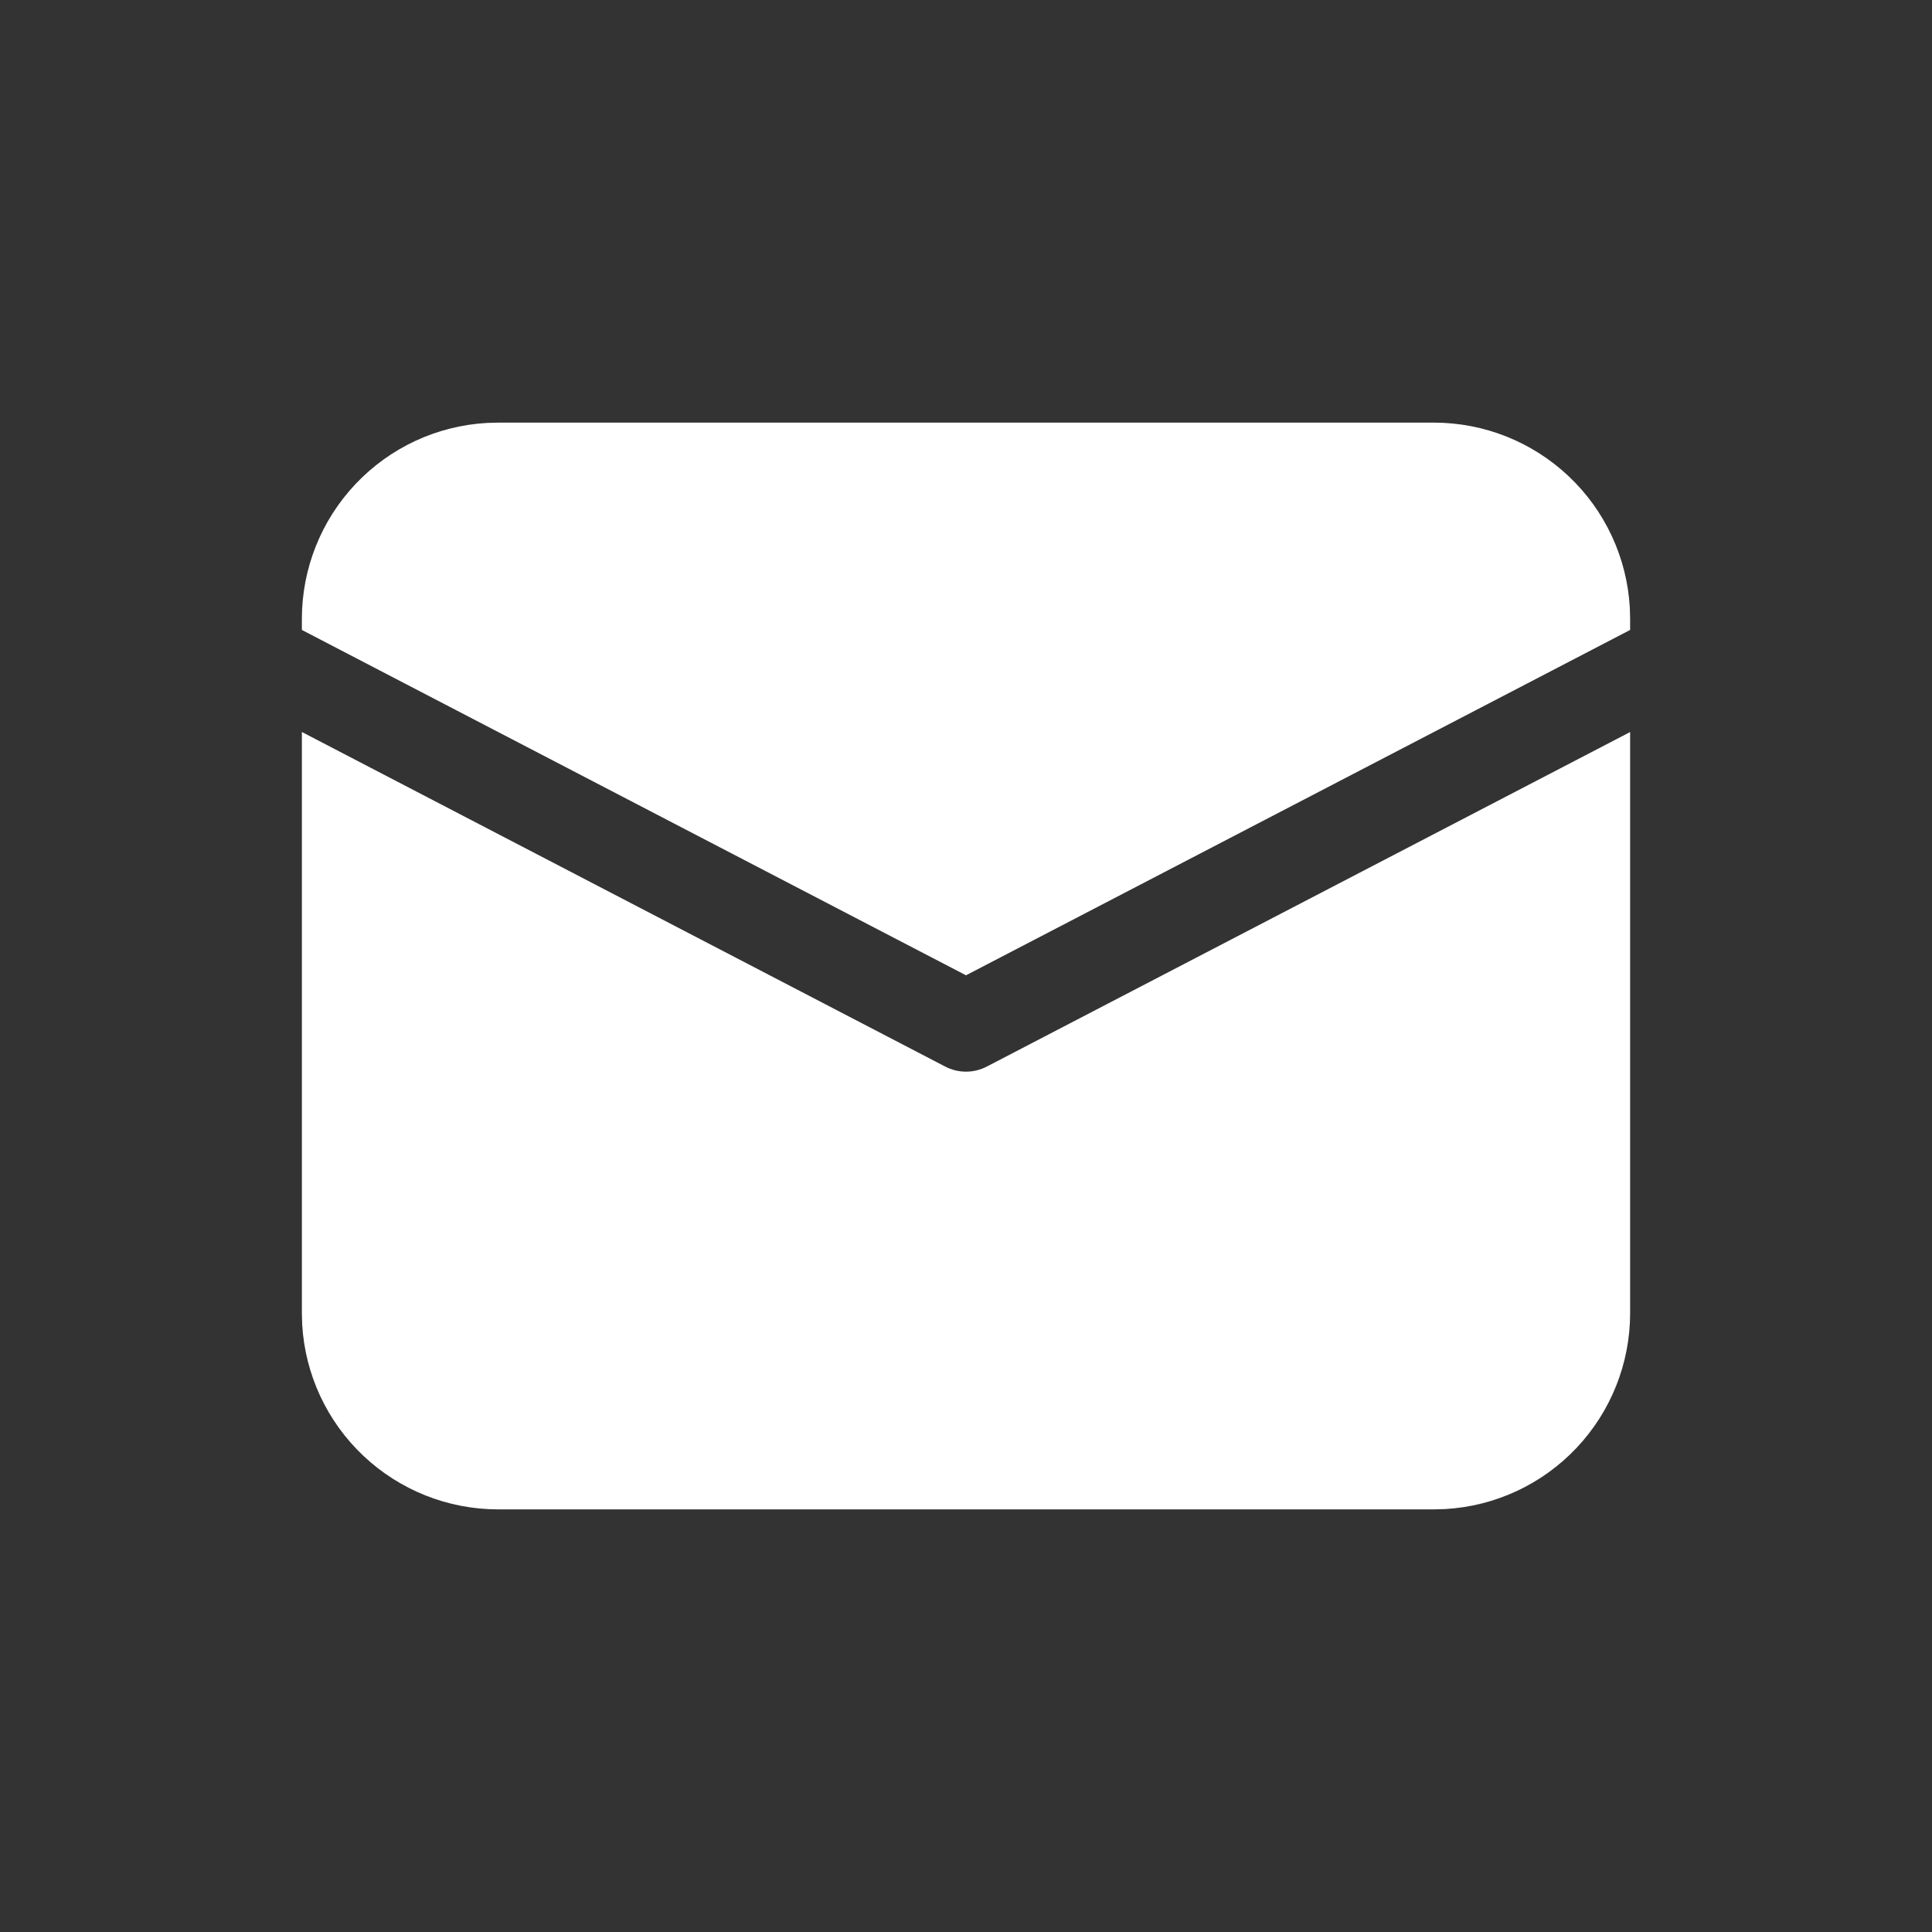 <svg width="32" height="32" viewBox="0 0 32 32" fill="none" xmlns="http://www.w3.org/2000/svg">
<rect x="0" y="0" width="32" height="32" fill="#333333" stroke="none"/>
<path d="M5 12.124L15.654 17.665C15.761 17.721 15.88 17.75 16 17.75C16.12 17.75 16.239 17.721 16.346 17.665L27 12.125V21.75C27 22.58 26.682 23.379 26.112 23.982C25.542 24.586 24.763 24.948 23.934 24.995L23.75 25H8.25C7.42 25 6.621 24.682 6.018 24.112C5.414 23.542 5.052 22.763 5.005 21.934L5 21.75V12.124ZM8.25 7H23.75C24.58 7 25.379 7.318 25.982 7.888C26.586 8.458 26.948 9.237 26.995 10.066L27 10.25V10.434L16 16.154L5 10.434V10.25C5 9.42 5.318 8.621 5.888 8.018C6.458 7.414 7.237 7.052 8.066 7.005L8.25 7Z" fill="white"/>
</svg>
